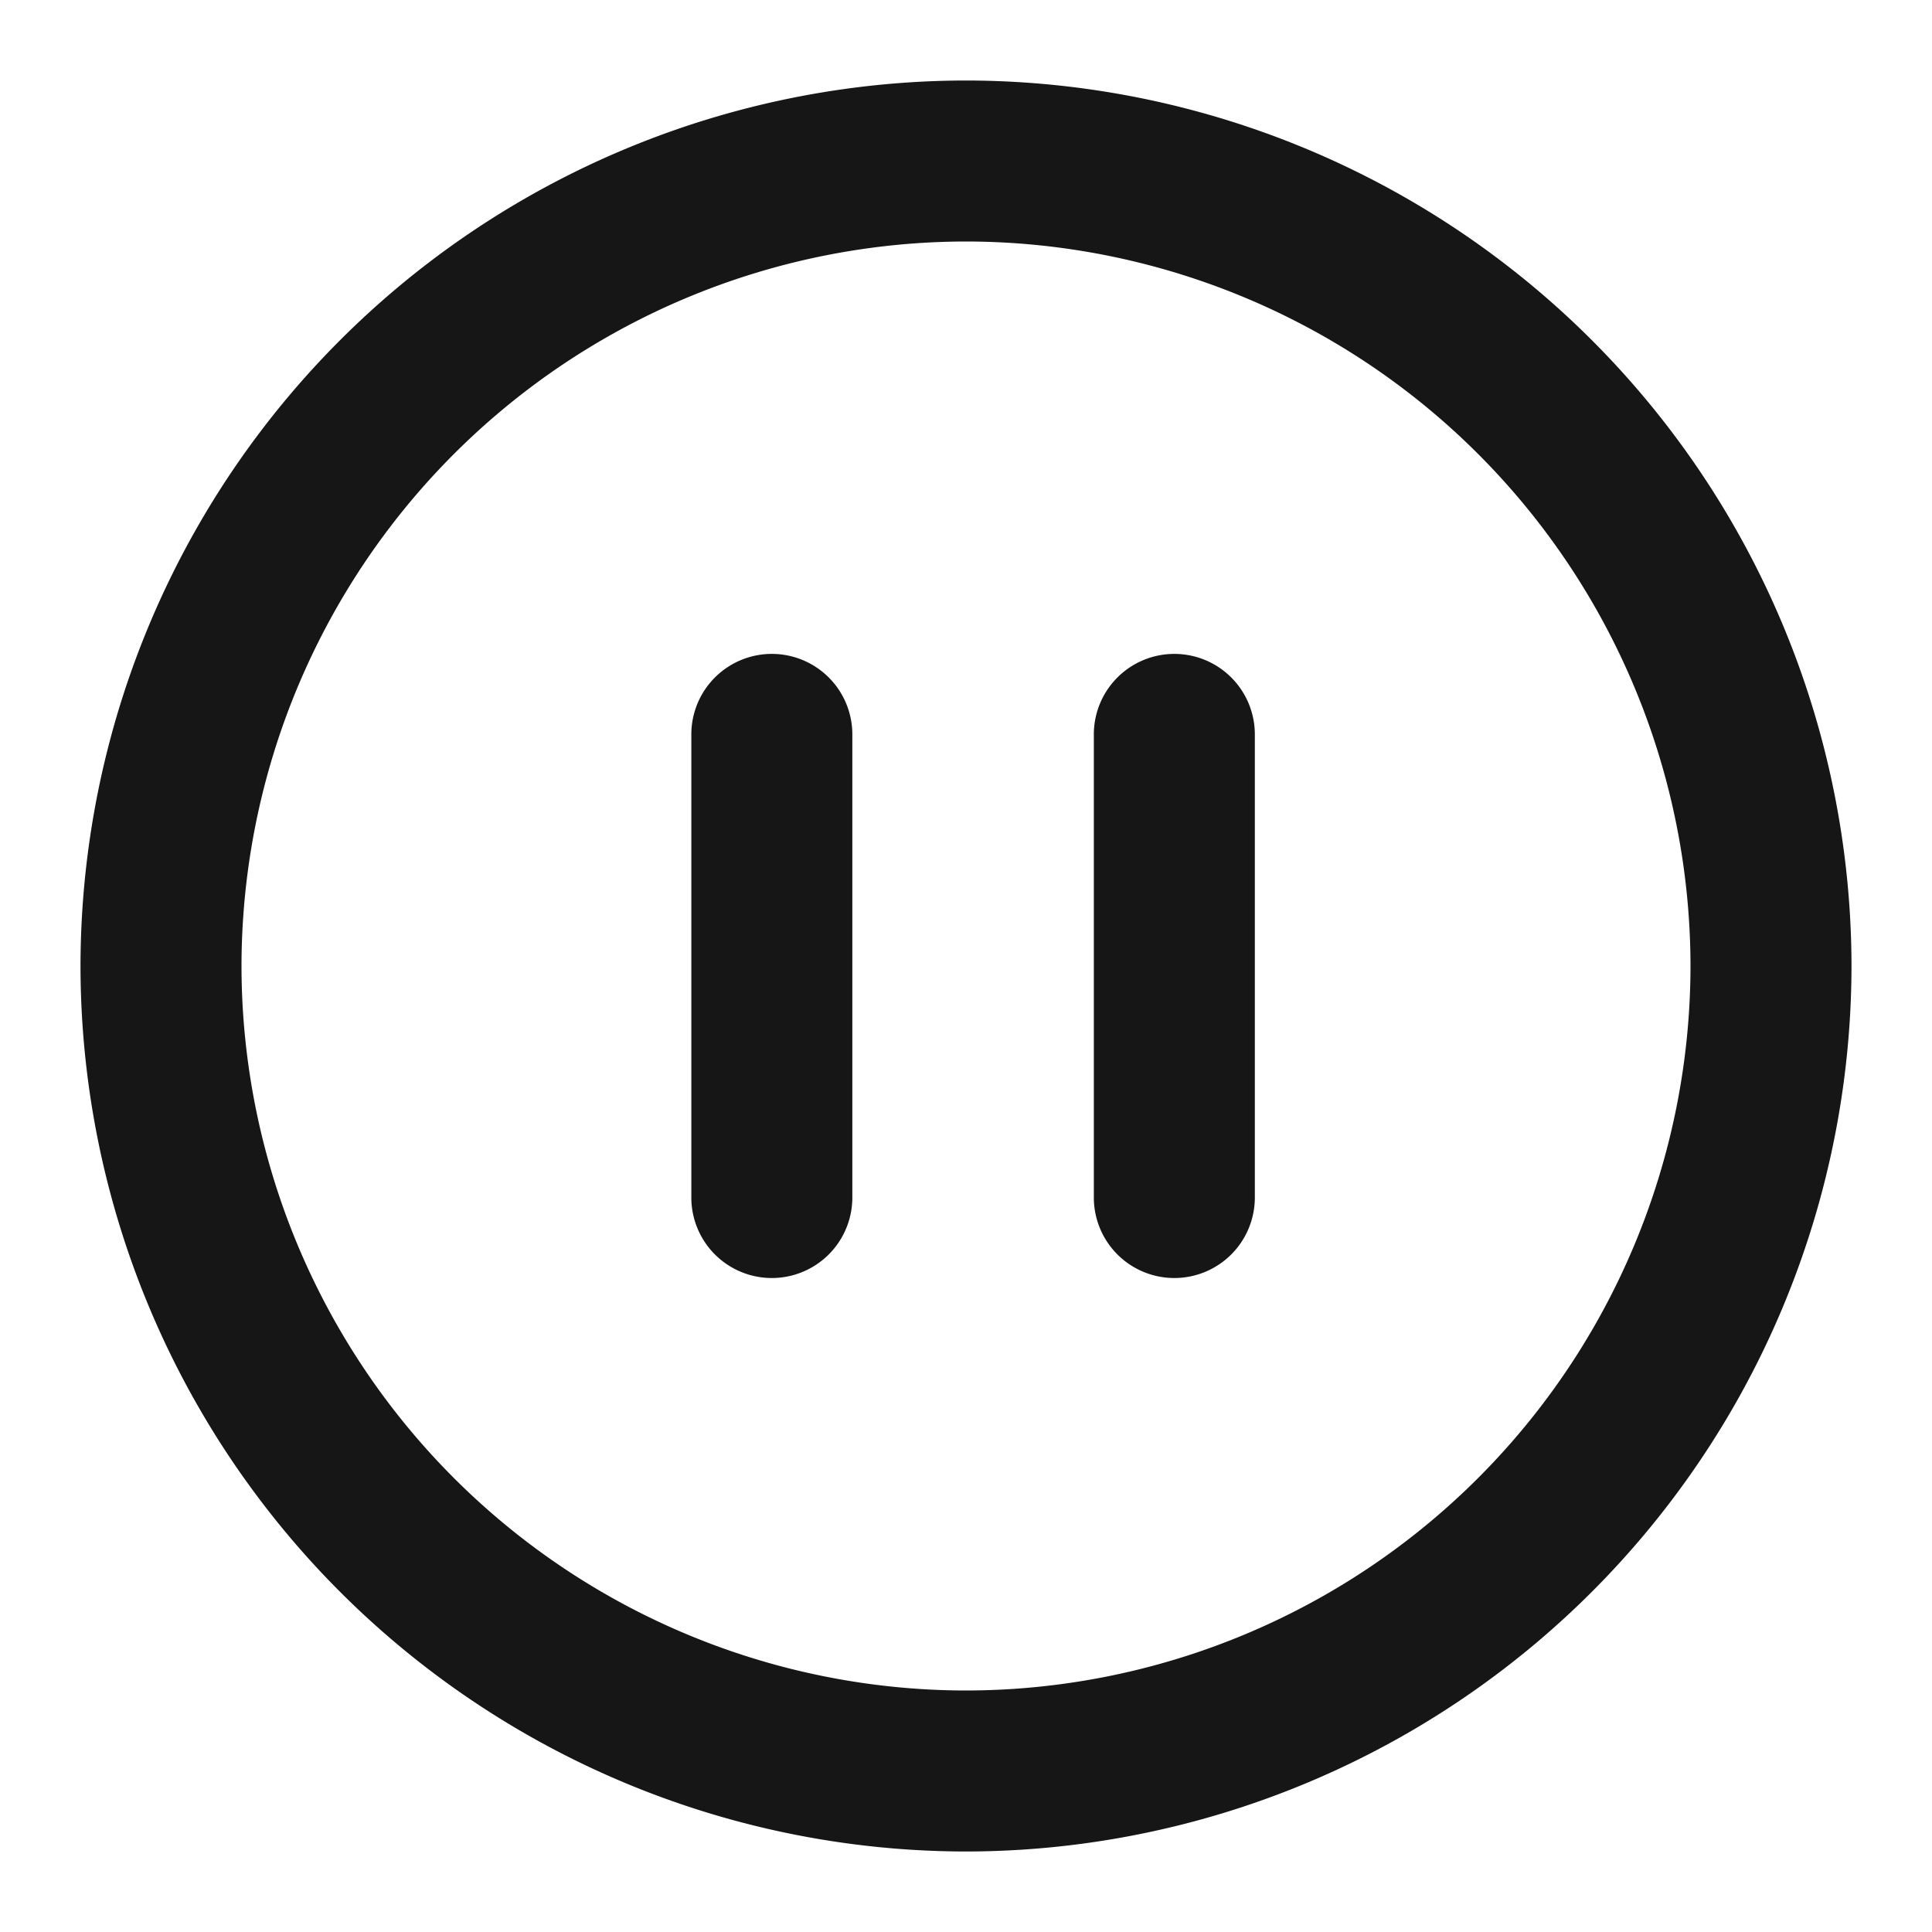 <svg xmlns="http://www.w3.org/2000/svg" width="24" height="24" viewBox="0 0 24 24">
  <g id="StartCircle" transform="translate(-463 -367)">
    <g id="边缘框" transform="translate(463 367)">
      <rect id="边缘框-2" data-name="边缘框" width="24" height="24" fill="none"/>
    </g>
    <g id="组_5989" data-name="组 5989">
      <path id="联合_61" data-name="联合 61" d="M3179-1430a11.012,11.012,0,0,1,11-11,11.013,11.013,0,0,1,11,11,11.013,11.013,0,0,1-11,11A11.011,11.011,0,0,1,3179-1430Zm2,0a9.01,9.01,0,0,0,9,9,9.01,9.01,0,0,0,9-9,9.01,9.01,0,0,0-9-9A9.011,9.011,0,0,0,3181-1430Zm10.588,2.876v-5.753a1,1,0,0,1,1-1,1,1,0,0,1,1,1v5.753a1,1,0,0,1-1,1A1,1,0,0,1,3191.588-1427.124Zm-5,0v-5.753a1,1,0,0,1,1-1,1,1,0,0,1,1,1v5.753a1,1,0,0,1-1,1A1,1,0,0,1,3186.588-1427.124Z" transform="translate(-2715 1809)" fill="#161617" stroke="rgba(0,0,0,0)" stroke-miterlimit="10" stroke-width="1"/>
    </g>
  </g>
</svg>
